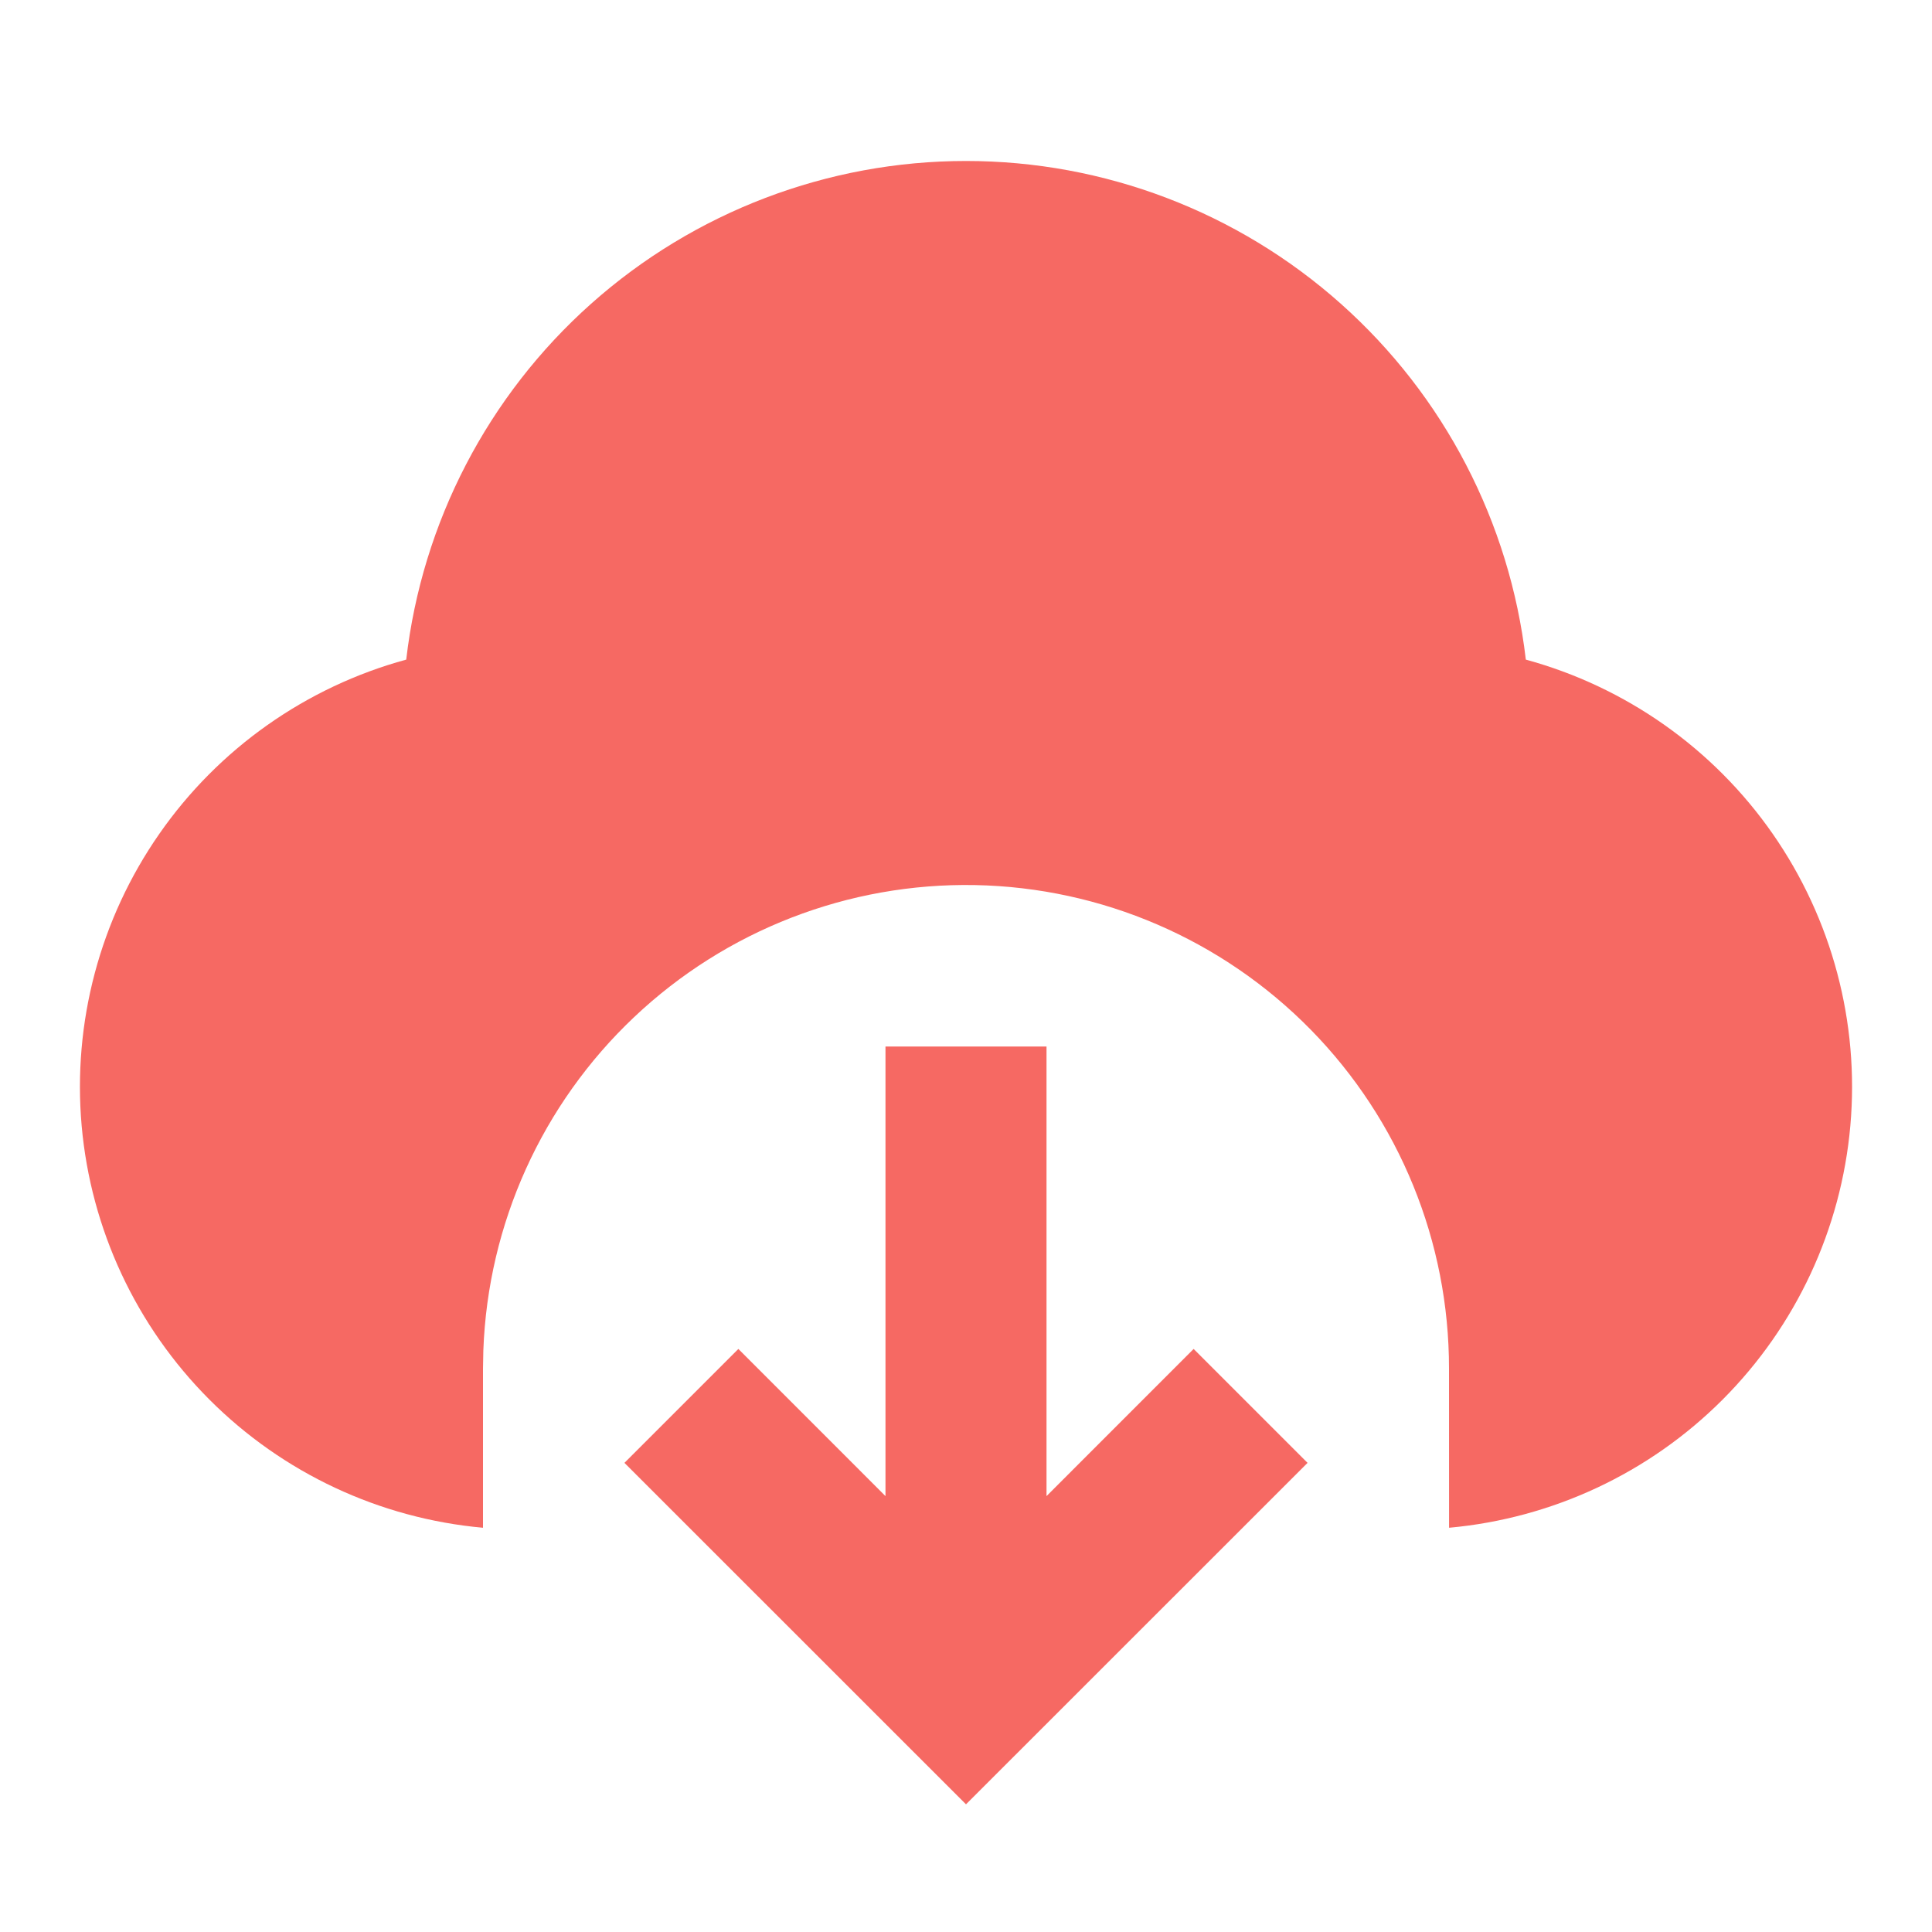 <svg width="34" height="34" viewBox="0 0 34 34" fill="none" xmlns="http://www.w3.org/2000/svg">
<path d="M18.417 18.417V26.329L21.006 23.739L23.011 25.744L17 31.753L10.989 25.744L12.994 23.739L15.583 26.329V18.417H18.417ZM17 2.833C19.432 2.833 21.78 3.727 23.596 5.345C25.413 6.963 26.571 9.192 26.852 11.608C28.614 12.089 30.152 13.174 31.196 14.673C32.24 16.173 32.724 17.991 32.563 19.811C32.402 21.631 31.607 23.337 30.316 24.63C29.025 25.923 27.321 26.721 25.501 26.886L25.5 24.083C25.502 21.855 24.63 19.715 23.07 18.124C21.51 16.533 19.387 15.618 17.159 15.576C14.932 15.534 12.777 16.369 11.158 17.901C9.539 19.432 8.587 21.538 8.506 23.765L8.5 24.083V26.886C6.68 26.722 4.976 25.923 3.685 24.63C2.394 23.337 1.599 21.632 1.437 19.812C1.276 17.992 1.76 16.173 2.804 14.674C3.848 13.174 5.386 12.089 7.149 11.608C7.429 9.192 8.587 6.963 10.403 5.345C12.22 3.727 14.568 2.833 17 2.833V2.833Z" fill="#F66963"/>
</svg>
